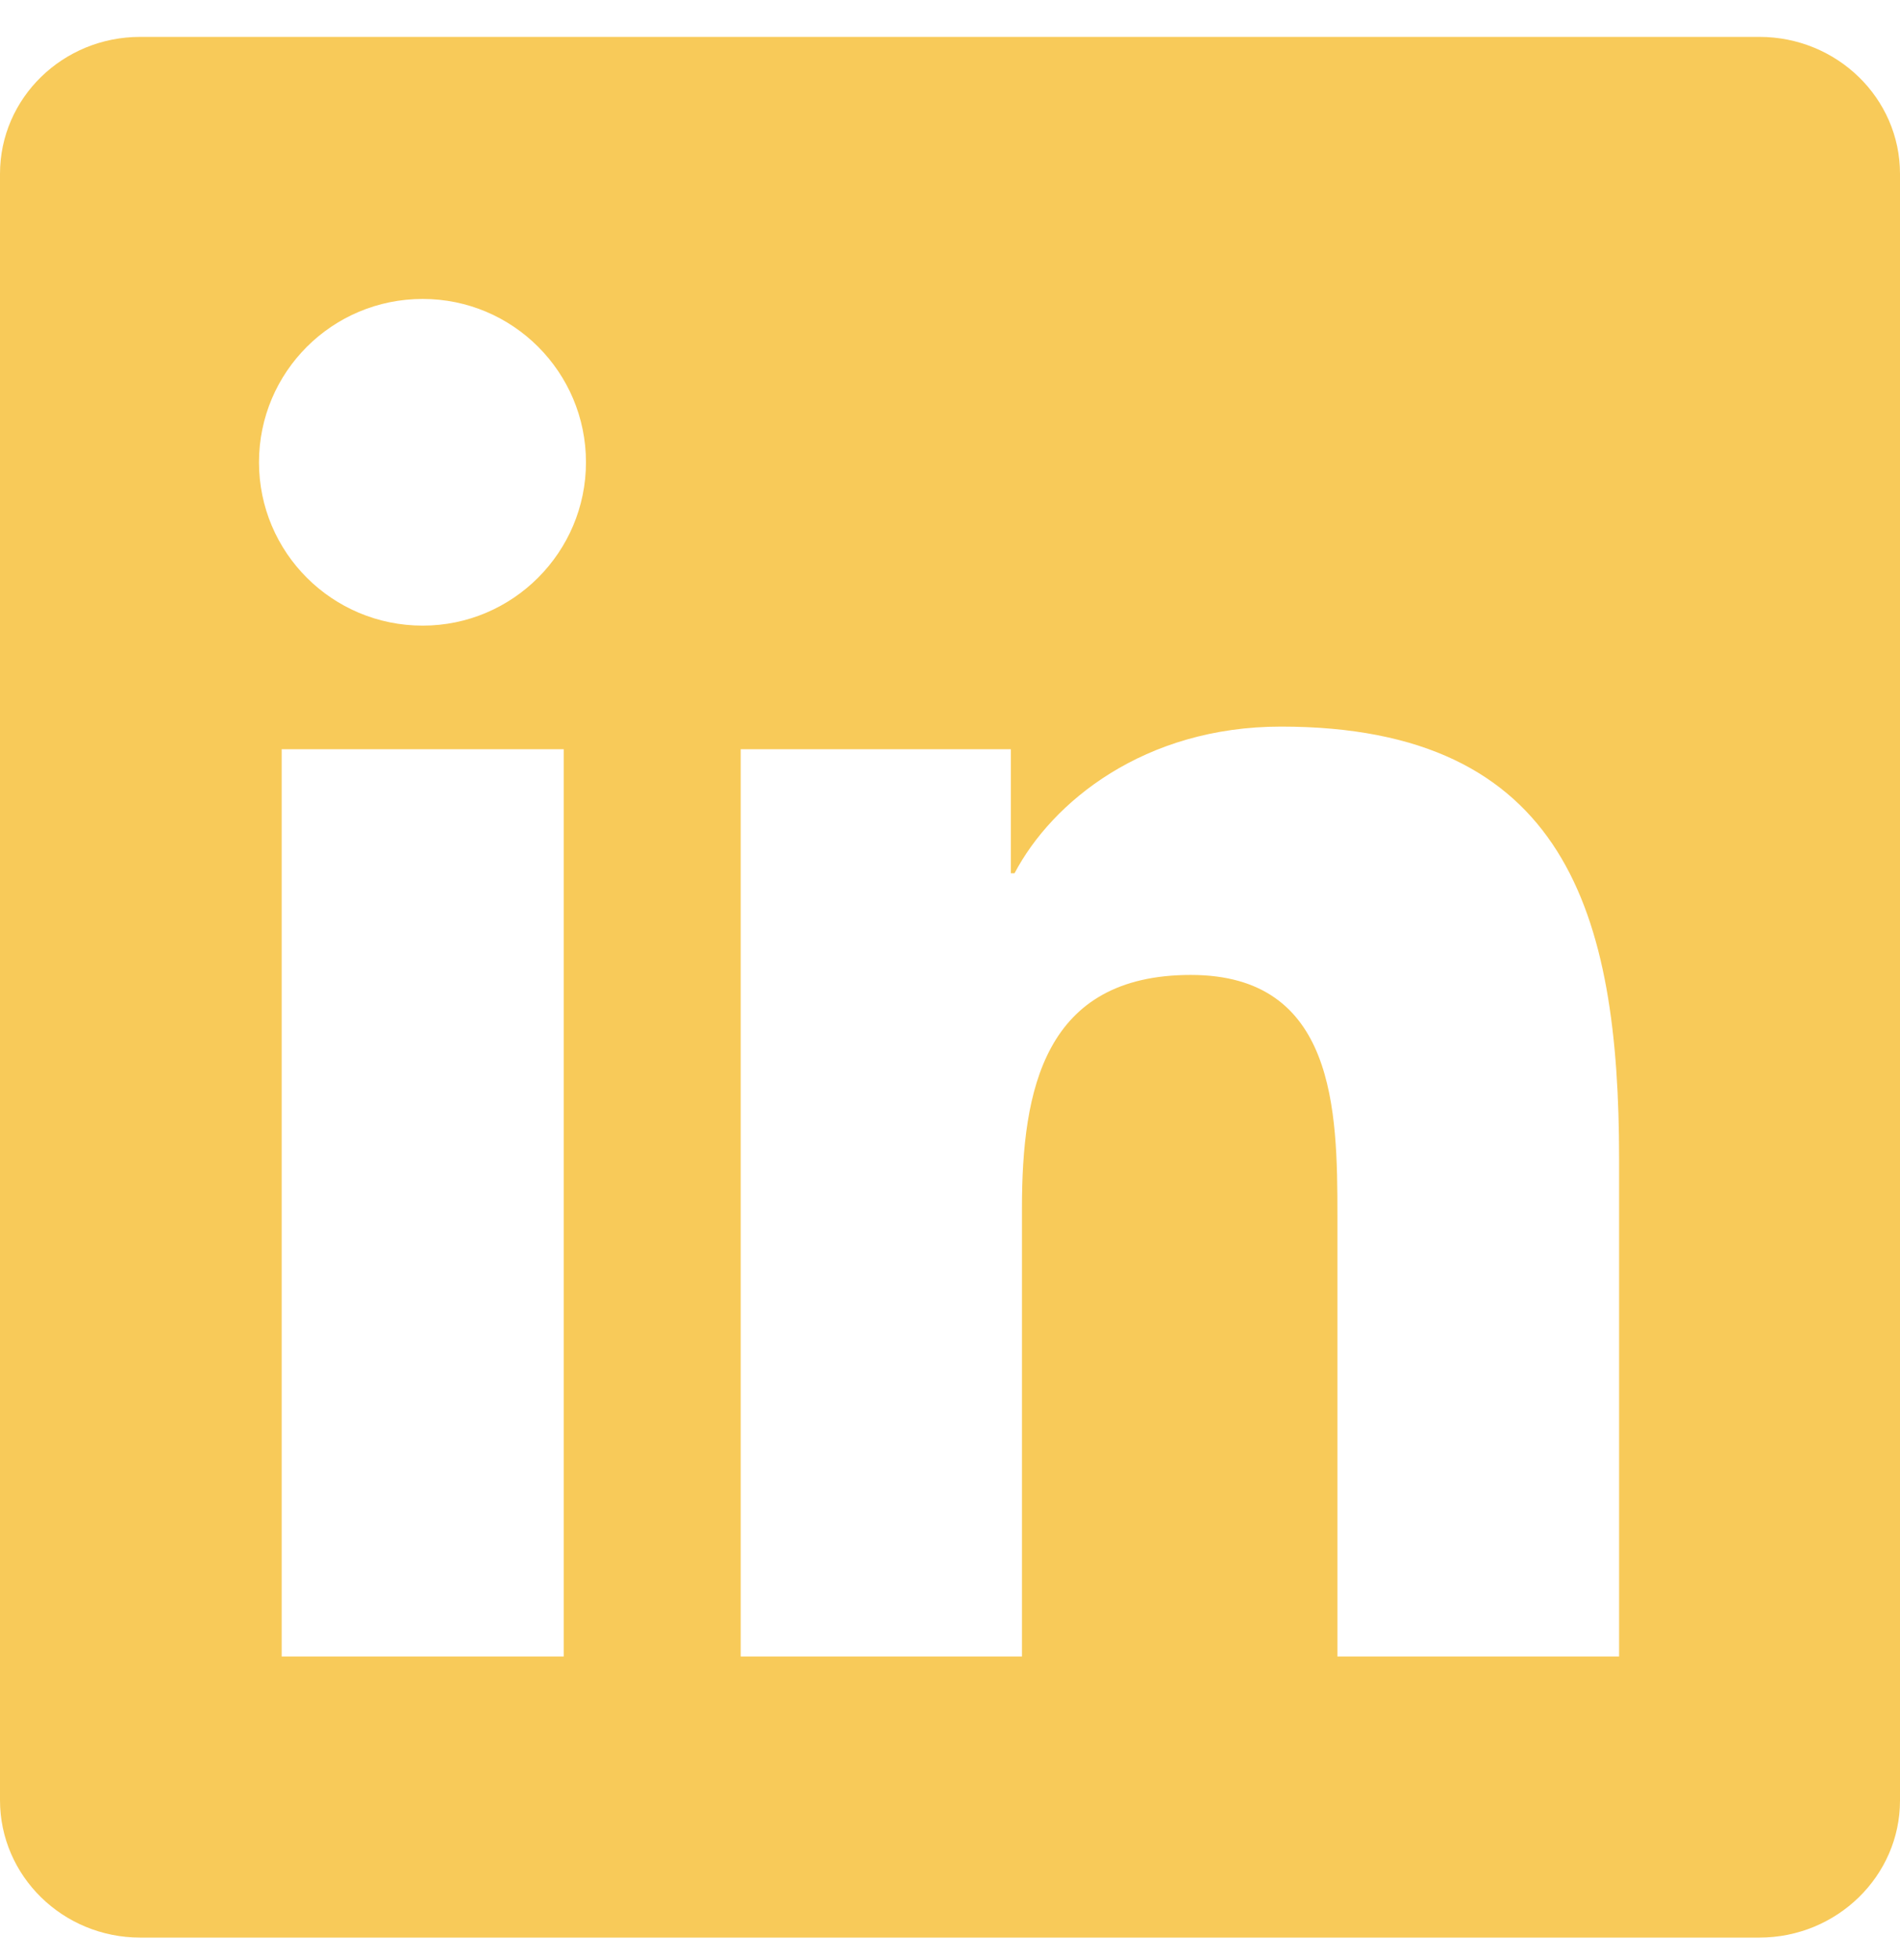 <svg width="32" height="33" viewBox="0 0 32 33" fill="none" xmlns="http://www.w3.org/2000/svg">
<g clip-path="url(#clip0_365_61088)">
<path d="M29.631 0.621H2.362C1.056 0.621 0 1.652 0 2.927V30.308C0 31.583 1.056 32.621 2.362 32.621H29.631C30.938 32.621 32 31.583 32 30.314V2.927C32 1.652 30.938 0.621 29.631 0.621ZM9.494 27.889H4.744V12.614H9.494V27.889ZM7.119 10.533C5.594 10.533 4.362 9.302 4.362 7.783C4.362 6.264 5.594 5.033 7.119 5.033C8.637 5.033 9.869 6.264 9.869 7.783C9.869 9.296 8.637 10.533 7.119 10.533ZM27.269 27.889H22.525V20.464C22.525 18.696 22.494 16.414 20.056 16.414C17.587 16.414 17.212 18.346 17.212 20.339V27.889H12.475V12.614H17.025V14.702H17.087C17.719 13.502 19.269 12.233 21.575 12.233C26.381 12.233 27.269 15.396 27.269 19.508V27.889Z" fill="#F8CA59"/>
</g>
<defs>
<clipPath id="clip0_365_61088">
<rect width="32" height="32" fill="white" transform="translate(0 0.621)"/>
</clipPath>
</defs>
</svg>
